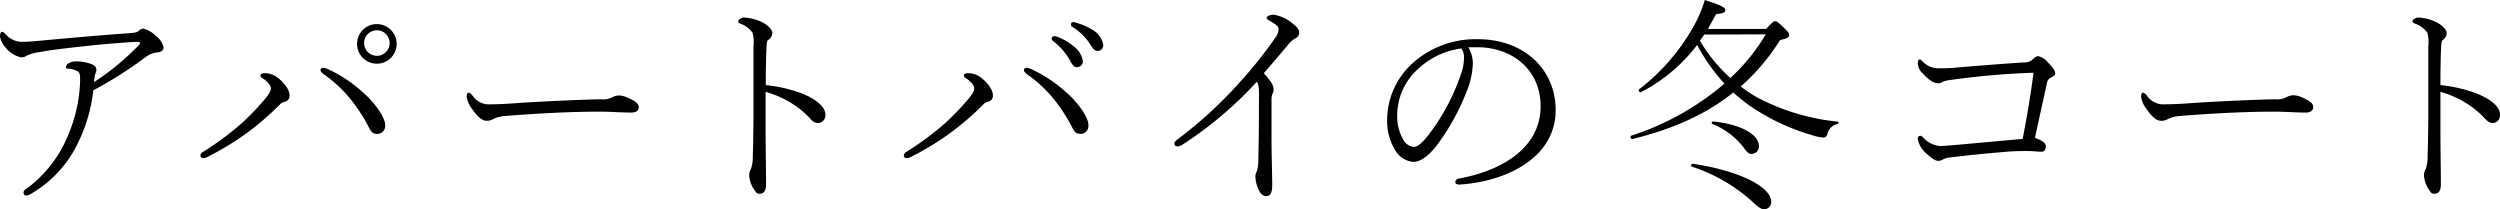 <svg xmlns="http://www.w3.org/2000/svg" viewBox="0 0 436.84 36.56"><g id="レイヤー_2" data-name="レイヤー 2"><g id="レイヤー_1-2" data-name="レイヤー 1"><path d="M13.71,24.79a20.41,20.41,0,0,1-8,8.9,2.59,2.59,0,0,1-1.11.48.47.47,0,0,1-.48-.52c0-.11,0-.35.44-.63a21.72,21.72,0,0,0,7.35-9.42A26.15,26.15,0,0,0,14,14.07c0-.76,0-1.36-.4-1.59A3.66,3.66,0,0,0,11.88,12c-.24,0-.36-.12-.36-.28a.88.88,0,0,1,.48-.67,2.38,2.38,0,0,1,1.27-.32,7.32,7.32,0,0,1,2.7.47c.64.24.88.56.88,1.08a3.23,3.23,0,0,1-.24.75,9.16,9.16,0,0,0-.16,1.31,45.5,45.5,0,0,0,7.87-6.51c.28-.28.2-.52-.32-.52s-4.77.28-8.46.68c-2.83.31-6,.63-8.63,1.11a8.1,8.1,0,0,0-2.18.59,1.65,1.65,0,0,1-1.11.32A4.87,4.87,0,0,1,.91,8.23,3.45,3.45,0,0,1,0,6.32c0-.36.12-.76.36-.76s.39.2.67.48A3.85,3.85,0,0,0,3.77,7.31c.88,0,2.11-.08,3.7-.24,6-.55,9.58-.87,15.06-1.27,1.19-.08,1.47-.16,1.79-.48A1.08,1.08,0,0,1,25,5a4.57,4.57,0,0,1,2.23,1.27,3.41,3.41,0,0,1,1.35,2c0,.48-.4.8-.95.88a4.08,4.08,0,0,0-2.19.83,69.79,69.79,0,0,1-9.14,5.8A27.32,27.32,0,0,1,13.71,24.79Z"/><path d="M45.83,13.63a.56.56,0,0,1-.32-.44c0-.2.24-.4.64-.4a3.52,3.52,0,0,1,2.1.6c1,.64,2.35,2.11,2.35,3.26a1.08,1.08,0,0,1-.91,1.15,1.26,1.26,0,0,0-.68.36,50.85,50.85,0,0,1-5.76,5,49.69,49.69,0,0,1-7.07,4.3,1.41,1.41,0,0,1-.68.16.43.43,0,0,1-.48-.44.7.7,0,0,1,.4-.6,52.82,52.82,0,0,0,6.76-5,45.65,45.65,0,0,0,4-4.14c.79-.95,1.15-1.47,1.15-2S46.78,14.26,45.83,13.63ZM56,12.24c0-.28.32-.4.56-.4a3.27,3.27,0,0,1,1,.36,23.59,23.59,0,0,1,5.92,4c1.47,1.23,3.82,4.05,3.82,5.68A1.39,1.39,0,0,1,66,23.4c-.88,0-1.08-.28-1.55-1.15a28.74,28.74,0,0,0-3.62-5.44A22.93,22.93,0,0,0,56.6,13C56.16,12.68,56,12.44,56,12.24ZM69.31,7.67a3.46,3.46,0,1,1-3.45-3.46A3.46,3.46,0,0,1,69.31,7.67Zm-5.68,0a2.23,2.23,0,0,0,4.45,0,2.23,2.23,0,1,0-4.45,0Z"/><path d="M110.27,19.67c-1.71,0-3.54-.16-5.48-.16-5.29,0-11.05.32-16.41.75a5.68,5.68,0,0,0-2.15.52A2.11,2.11,0,0,1,85,21.1c-.83,0-1.71-.88-2.46-2a4.53,4.53,0,0,1-1-2.26c0-.32.12-.64.32-.64s.44.16.72.52a3.42,3.42,0,0,0,2.62,1.51c.59,0,2.58,0,5.48-.24,5.68-.36,11.57-.6,14.27-.64A3.69,3.69,0,0,0,107,17a2.51,2.51,0,0,1,1.2-.32,4.16,4.16,0,0,1,1.5.4c1.55.67,1.91,1.11,1.91,1.7S111.07,19.67,110.27,19.67Z"/><path d="M140.12,16.33c2.79,1.11,4.1,2.5,4.1,3.66A1.35,1.35,0,0,1,143,21.5c-.6,0-1-.24-1.55-.92a16.26,16.26,0,0,0-3.54-2.78,17.13,17.13,0,0,0-4.13-1.75v6.76c0,2.66.08,7.79.08,9.37,0,1.32-.52,1.67-1.08,1.67s-.63-.16-1-.71a4.94,4.94,0,0,1-.87-2.43,2.24,2.24,0,0,1,.31-1.19,6.61,6.61,0,0,0,.32-2.22c.08-2.43.12-5.65.12-7.71,0-3.93,0-7.87,0-11.48a6.53,6.53,0,0,0-.16-2.39,4.5,4.5,0,0,0-2.14-1.59C129,4,129,3.89,129,3.66s.6-.6,1-.6a8.07,8.07,0,0,1,3.26.87c.91.48,1.71,1.24,1.71,1.91A1.59,1.59,0,0,1,134.2,7c-.19.16-.23.6-.27,1.47-.08,1.71-.12,4-.12,6.4A25.2,25.2,0,0,1,140.12,16.33Z"/><path d="M168.73,13.63a.57.57,0,0,1-.31-.44c0-.2.23-.4.63-.4a3.55,3.55,0,0,1,2.11.6c1,.64,2.34,2.11,2.34,3.26a1.08,1.08,0,0,1-.91,1.15,1.26,1.26,0,0,0-.68.36,49.16,49.16,0,0,1-5.76,5,49.14,49.14,0,0,1-7.07,4.3,1.41,1.41,0,0,1-.68.16.43.43,0,0,1-.47-.44.71.71,0,0,1,.39-.6,52.12,52.12,0,0,0,6.76-5,44.31,44.31,0,0,0,4-4.14c.8-.95,1.15-1.47,1.15-2S169.69,14.26,168.73,13.63Zm10.18-1.39c0-.28.31-.4.55-.4a3.39,3.39,0,0,1,1,.36,24,24,0,0,1,5.92,4c1.47,1.23,3.81,4.05,3.81,5.68a1.39,1.39,0,0,1-1.31,1.51c-.88,0-1.07-.28-1.55-1.15a28.27,28.27,0,0,0-3.62-5.44A22.93,22.93,0,0,0,179.5,13C179.06,12.68,178.91,12.44,178.91,12.24Zm5.64-5.88A9.51,9.51,0,0,1,187.49,8a4.11,4.11,0,0,1,1.71,2.58,1,1,0,0,1-1,1.15c-.55,0-.79-.32-1.31-1.31A11.51,11.51,0,0,0,184,7.15a.55.55,0,0,1-.24-.4.44.44,0,0,1,.44-.43A1.36,1.36,0,0,1,184.55,6.36ZM188.12,4A10.44,10.44,0,0,1,191,5.28a3.71,3.71,0,0,1,1.78,2.55,1,1,0,0,1-.91,1.07c-.48,0-.76-.16-1.31-1.07a9.94,9.94,0,0,0-3.26-3.18.51.51,0,0,1-.16-.4.4.4,0,0,1,.4-.4A2.63,2.63,0,0,1,188.12,4Z"/><path d="M206.63,25.27a1.64,1.64,0,0,1-.91.32.53.53,0,0,1-.52-.52c0-.16.16-.44.6-.75a73.74,73.74,0,0,0,10.61-9.7A76.21,76.21,0,0,0,223,6.36,2.33,2.33,0,0,0,223.4,5c0-.36-.4-.72-1.47-1.31-.32-.2-.6-.32-.6-.56s.44-.56,1.24-.56a6.46,6.46,0,0,1,2.94,1.27c1.15.8,1.51,1.36,1.51,1.83s-.2.84-.88,1.15A4.83,4.83,0,0,0,225,7.91c-1.63,1.94-2.62,3.1-4.17,4.88,1.55,1.71,1.71,2.31,1.71,2.83a1.45,1.45,0,0,1-.16.71,2.4,2.4,0,0,0-.2,1c0,2.11,0,3.9,0,6.56,0,3.58.12,6.36.12,8.54,0,1.12-.28,1.83-1,1.83s-1.11-.52-1.39-1.15a5.85,5.85,0,0,1-.55-2.23,1.72,1.72,0,0,1,.2-.83,5.71,5.71,0,0,0,.31-2c.08-3.61.12-6.63.12-11.6,0-1.19-.08-1.79-.39-2.15A66.79,66.79,0,0,1,206.63,25.27Z"/><path d="M257.36,11.21a14.57,14.57,0,0,1-.75,3.89,39.87,39.87,0,0,1-5.72,10.53c-1.28,1.55-2.63,2.66-3.94,2.66a4.09,4.09,0,0,1-3.18-2.07A9.71,9.71,0,0,1,242.38,21a13.45,13.45,0,0,1,4.33-9.85,16.49,16.49,0,0,1,11.53-4.3c8,0,13.59,5.21,13.59,12.4,0,8.35-8.71,12.52-16.85,13-.44,0-.68-.19-.68-.43s.12-.52.68-.64C261.61,30,269.2,26.3,269.2,18.56c0-6-4.41-10-10.49-10.3-.63,0-1.47,0-2.14,0A5.63,5.63,0,0,1,257.36,11.21Zm-10,1.23a11,11,0,0,0-3.22,7.86,8.18,8.18,0,0,0,1,4A2.42,2.42,0,0,0,247,25.67c.72,0,1.55-.68,2.78-2.31A36.88,36.88,0,0,0,255.26,13a8.22,8.22,0,0,0,.55-2.86,2.52,2.52,0,0,0-.47-1.67A13.6,13.6,0,0,0,247.39,12.44Z"/><path d="M308.62,5.05c1.19-1.28,1.35-1.35,1.55-1.35s.4,0,1.79,1.39c.59.59.67.79.67,1,0,.44-.32.63-1.59.91a36.18,36.18,0,0,1-6.87,8.11A23.34,23.34,0,0,0,307,17a38.11,38.11,0,0,0,14.11,4.25c.19,0,.15.36,0,.39a2.29,2.29,0,0,0-1.79,1.79c-.16.44-.4.6-.72.6a8.36,8.36,0,0,1-2.06-.44,37.71,37.71,0,0,1-10.81-5.12,31.4,31.4,0,0,1-2.86-2.31c-4.85,3.9-10.73,6.44-17.68,8.15-.24,0-.4-.52-.16-.6a47.41,47.41,0,0,0,16.29-9.1,33.22,33.22,0,0,1-4.77-6.75,29.24,29.24,0,0,1-9.85,8.26c-.2.12-.48-.4-.28-.51A36.32,36.32,0,0,0,296,4.49,21.78,21.78,0,0,0,297.89,0c2.78.91,3.58,1.27,3.58,1.75s-.44.59-1.59.71c-.48.88-1,1.75-1.43,2.59ZM295.79,28.61c8.42,1.27,13.7,4.13,13.7,6.63a1.23,1.23,0,0,1-1.23,1.32c-.44,0-.91-.24-1.83-1.12a29.32,29.32,0,0,0-10.8-6.32C295.39,29.05,295.55,28.57,295.79,28.61Zm2-22.57c-.24.36-.48.71-.75,1.07a27.2,27.2,0,0,0,5.32,6.52A33.61,33.61,0,0,0,308.54,6Zm1.55,15.18c4.93.51,8,2.3,8,4.29a1.29,1.29,0,0,1-1.27,1.39c-.44,0-.76-.24-1.24-.91a12.89,12.89,0,0,0-5.64-4.34C299,21.58,299.12,21.18,299.36,21.22Z"/><path d="M340.63,14a3.62,3.62,0,0,0-1.35.39,1.11,1.11,0,0,1-.63.16c-.6,0-1.43-.35-2.67-1.71a2.49,2.49,0,0,1-.87-1.82c0-.4.16-.64.32-.64s.24.08.59.44a3.77,3.77,0,0,0,2.86,1.11c.84,0,2,0,3.34-.16,3.94-.32,7.75-.63,11.53-.87a2,2,0,0,0,1.35-.44c.43-.44.71-.64,1.07-.64a3.09,3.09,0,0,1,1.67,1.08c1,1,1.27,1.51,1.27,1.9s-.2.48-.76.76a1.22,1.22,0,0,0-.63.75c-.68,3.06-1.43,6.56-2.15,9.78,1.55.55,1.91,1,1.91,1.55s-.36.87-.75.87c-.6,0-1.48-.12-2.55-.12-.87,0-2.42,0-4.41.2-3.42.28-6.36.6-9,.92a3.28,3.28,0,0,0-1.19.31,1.58,1.58,0,0,1-.95.28c-.44,0-1.08-.4-2.23-1.47a4.27,4.27,0,0,1-1.31-2.38.47.47,0,0,1,.48-.52c.2,0,.43.24.67.48A4.33,4.33,0,0,0,339,25.51c.4,0,1.55-.08,3.38-.24,3.54-.32,7.35-.67,11.05-1,.75-3.82,1.43-7.87,1.9-11.56A136.15,136.15,0,0,0,340.63,14Z"/><path d="M402.89,19.67c-1.71,0-3.54-.16-5.48-.16-5.29,0-11.05.32-16.41.75a5.68,5.68,0,0,0-2.15.52,2.11,2.11,0,0,1-1.27.32c-.83,0-1.71-.88-2.46-2a4.53,4.53,0,0,1-1-2.26c0-.32.12-.64.32-.64s.44.16.72.52a3.42,3.42,0,0,0,2.62,1.51c.59,0,2.58,0,5.48-.24,5.68-.36,11.56-.6,14.27-.64a3.71,3.71,0,0,0,2.06-.39,2.5,2.5,0,0,1,1.19-.32,4.16,4.16,0,0,1,1.51.4c1.55.67,1.91,1.11,1.91,1.7S403.68,19.67,402.89,19.67Z"/><path d="M432.74,16.33c2.79,1.11,4.1,2.5,4.1,3.66a1.35,1.35,0,0,1-1.2,1.51c-.59,0-.95-.24-1.55-.92a16,16,0,0,0-3.53-2.78,17.13,17.13,0,0,0-4.13-1.75v6.76c0,2.66.08,7.79.08,9.37,0,1.32-.52,1.67-1.08,1.67s-.63-.16-1-.71a4.94,4.94,0,0,1-.87-2.43,2.16,2.16,0,0,1,.31-1.19,6.61,6.61,0,0,0,.32-2.22c.08-2.43.12-5.65.12-7.71,0-3.93,0-7.87,0-11.48a6.53,6.53,0,0,0-.16-2.39A4.5,4.5,0,0,0,422,4.13c-.4-.16-.44-.24-.44-.47s.59-.6,1-.6a8.07,8.07,0,0,1,3.26.87c.91.48,1.71,1.24,1.71,1.91A1.59,1.59,0,0,1,426.82,7c-.2.16-.24.6-.28,1.47-.07,1.71-.11,4-.11,6.4A25.3,25.3,0,0,1,432.74,16.33Z"/></g></g></svg>